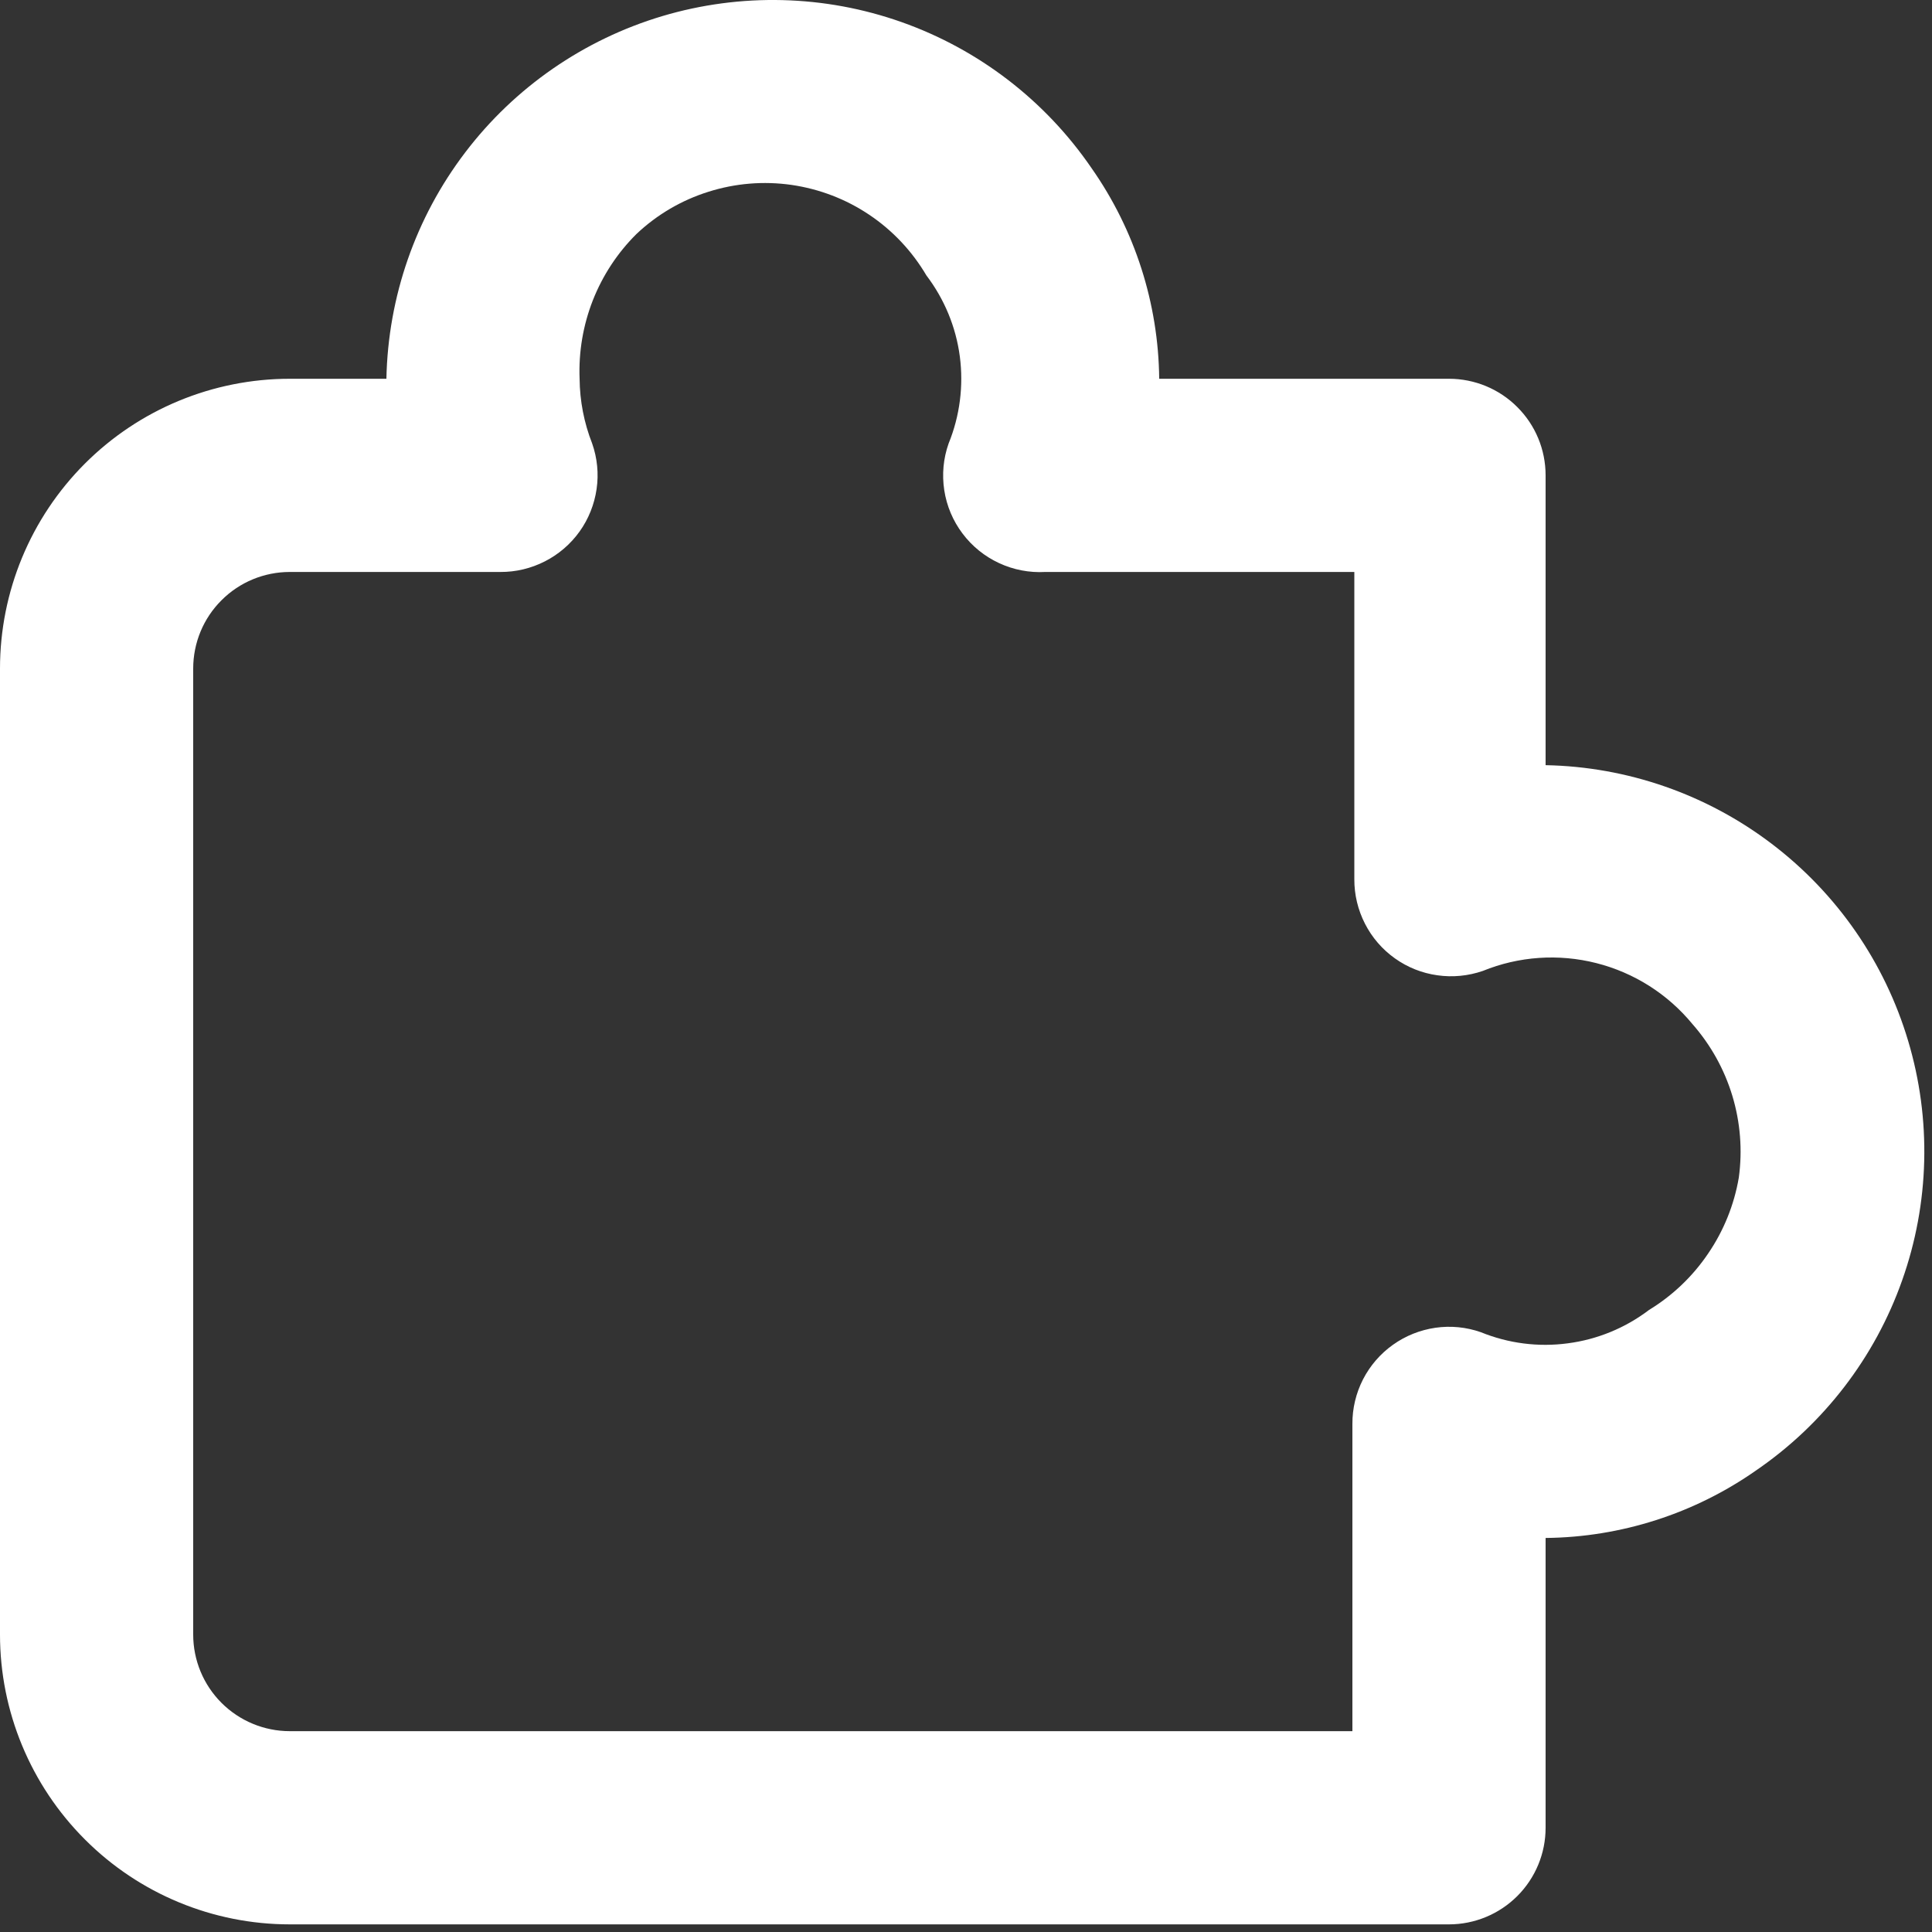 <svg width="20" height="20" viewBox="0 0 20 20" fill="none" xmlns="http://www.w3.org/2000/svg">
<rect x="0" y="0" width="20" height="20" fill="#333333" stroke="none"/>
<path d="M15 19.921H3C2.204 19.921 1.441 19.605 0.879 19.042C0.316 18.479 0 17.716 0 16.921V6.921C0 6.125 0.316 5.362 0.879 4.799C1.441 4.237 2.204 3.921 3 3.921H4C4.017 3.073 4.302 2.253 4.815 1.579C5.328 0.904 6.043 0.41 6.855 0.167C7.667 -0.075 8.535 -0.054 9.334 0.229C10.133 0.512 10.821 1.041 11.3 1.741C11.748 2.38 11.992 3.14 12 3.921H15C15.265 3.921 15.52 4.026 15.707 4.214C15.895 4.401 16 4.655 16 4.921V7.921C16.847 7.937 17.668 8.223 18.342 8.736C19.017 9.249 19.511 9.963 19.753 10.775C19.996 11.587 19.974 12.456 19.691 13.254C19.409 14.053 18.879 14.742 18.18 15.221C17.541 15.669 16.781 15.913 16 15.921V18.921C16 19.186 15.895 19.44 15.707 19.628C15.52 19.815 15.265 19.921 15 19.921ZM3 5.921C2.735 5.921 2.48 6.026 2.293 6.214C2.105 6.401 2 6.655 2 6.921V16.921C2 17.186 2.105 17.44 2.293 17.628C2.48 17.815 2.735 17.921 3 17.921H14V14.741C13.999 14.58 14.037 14.422 14.11 14.279C14.183 14.137 14.289 14.014 14.42 13.921C14.55 13.828 14.701 13.768 14.859 13.745C15.018 13.722 15.179 13.738 15.33 13.791C15.615 13.907 15.925 13.947 16.23 13.906C16.536 13.866 16.825 13.747 17.07 13.561C17.314 13.412 17.523 13.213 17.683 12.976C17.844 12.74 17.952 12.472 18 12.191C18.039 11.907 18.016 11.618 17.933 11.343C17.85 11.069 17.709 10.816 17.52 10.601C17.264 10.29 16.916 10.069 16.525 9.97C16.135 9.871 15.723 9.899 15.35 10.051C15.199 10.103 15.037 10.119 14.879 10.096C14.721 10.074 14.57 10.014 14.44 9.921C14.309 9.828 14.203 9.705 14.13 9.562C14.057 9.419 14.019 9.261 14.02 9.101V5.921H10.82C10.656 5.93 10.492 5.899 10.342 5.829C10.193 5.76 10.063 5.655 9.964 5.523C9.865 5.392 9.8 5.238 9.775 5.075C9.75 4.912 9.765 4.746 9.82 4.591C9.936 4.306 9.976 3.995 9.936 3.69C9.896 3.385 9.776 3.096 9.59 2.851C9.442 2.6 9.24 2.385 8.998 2.223C8.757 2.061 8.482 1.956 8.193 1.914C7.905 1.873 7.612 1.897 7.334 1.985C7.056 2.072 6.802 2.221 6.59 2.421C6.393 2.616 6.239 2.85 6.137 3.109C6.036 3.367 5.989 3.643 6 3.921C6.002 4.15 6.046 4.377 6.13 4.591C6.183 4.742 6.199 4.904 6.176 5.062C6.153 5.221 6.093 5.372 6 5.502C5.907 5.632 5.784 5.738 5.641 5.811C5.498 5.884 5.34 5.922 5.18 5.921H3Z" fill="white"/>
</svg>
